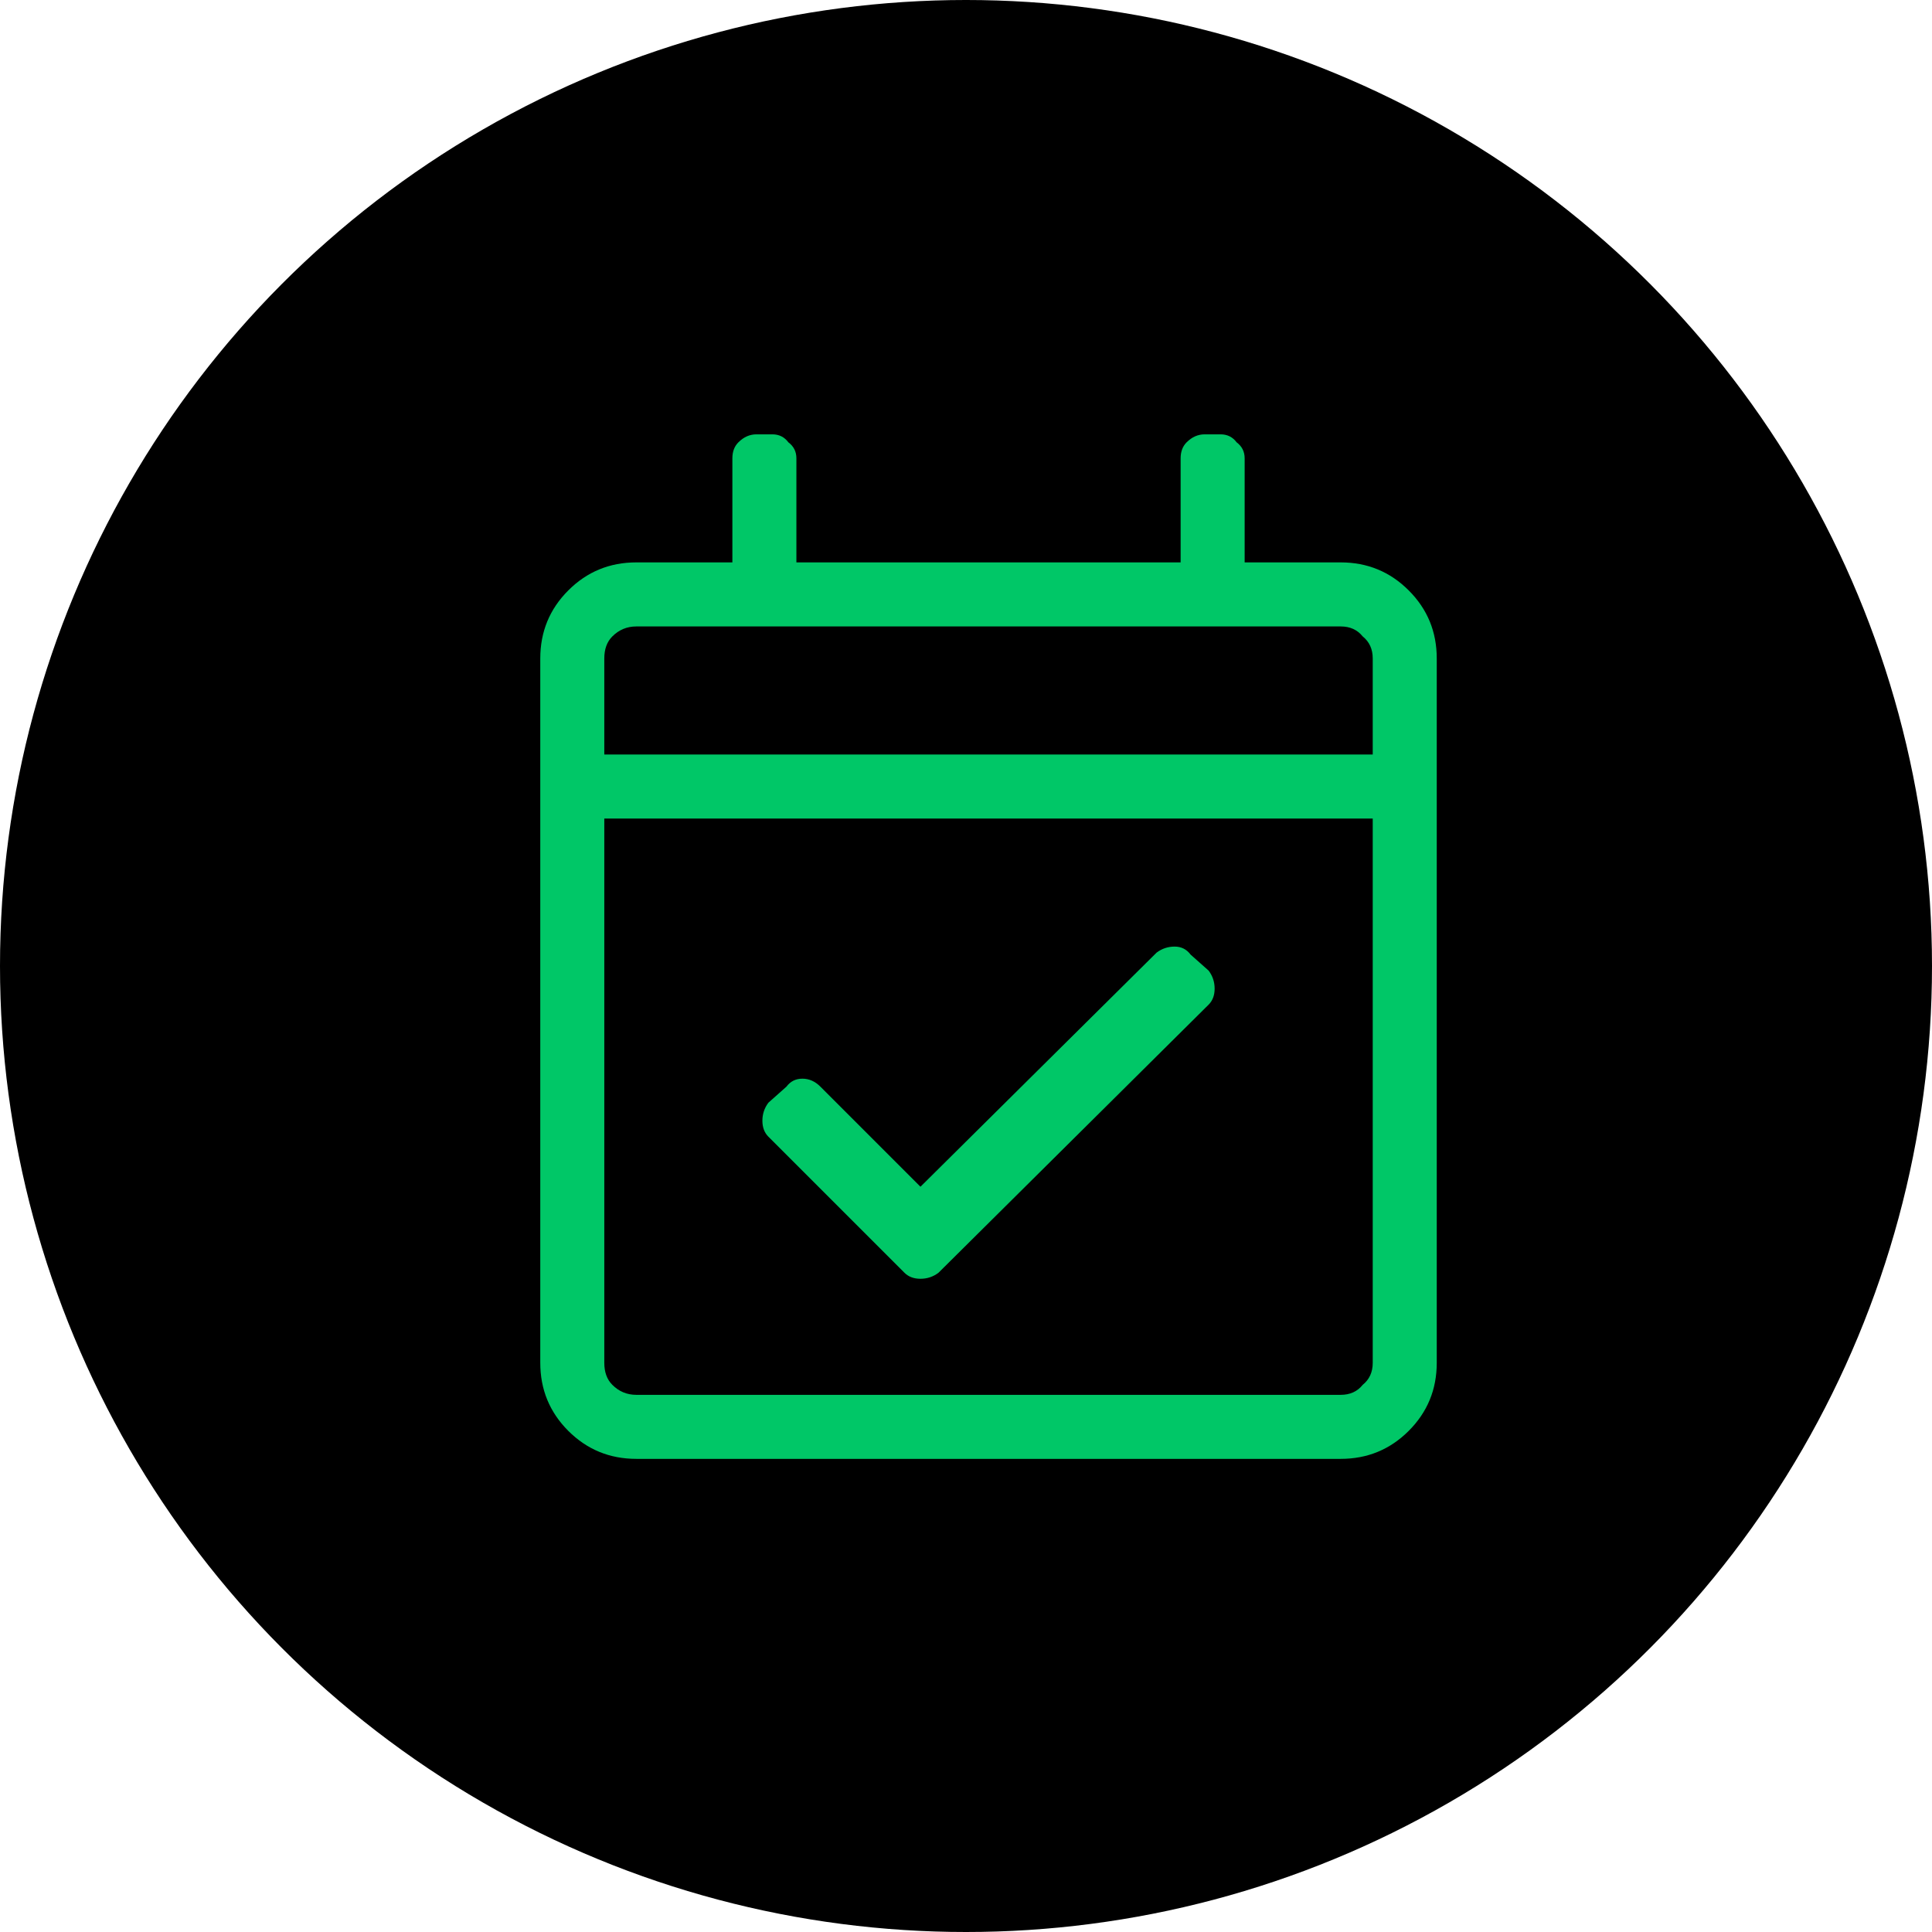 <svg width="65" height="65" viewBox="0 0 65 65" fill="none" xmlns="http://www.w3.org/2000/svg">
<circle cx="32.5" cy="32.5" r="32.5" fill="black"/>
<path d="M45.106 18.921C46.004 18.921 46.767 19.235 47.395 19.864C48.024 20.492 48.338 21.255 48.338 22.153V45.851C48.338 46.748 48.024 47.511 47.395 48.14C46.767 48.768 46.004 49.082 45.106 49.082H21.409C20.511 49.082 19.748 48.768 19.119 48.14C18.491 47.511 18.177 46.748 18.177 45.851V22.153C18.177 21.255 18.491 20.492 19.119 19.864C19.748 19.235 20.511 18.921 21.409 18.921H24.64V15.42C24.64 15.196 24.707 15.016 24.842 14.882C25.022 14.702 25.224 14.613 25.448 14.613H25.987C26.211 14.613 26.39 14.702 26.525 14.882C26.705 15.016 26.794 15.196 26.794 15.42V18.921H39.721V15.42C39.721 15.196 39.788 15.016 39.922 14.882C40.102 14.702 40.304 14.613 40.529 14.613H41.067C41.291 14.613 41.471 14.702 41.606 14.882C41.785 15.016 41.875 15.196 41.875 15.42V18.921H45.106ZM21.409 21.076C21.094 21.076 20.825 21.188 20.601 21.412C20.421 21.592 20.331 21.838 20.331 22.153V25.384H46.184V22.153C46.184 21.838 46.071 21.592 45.847 21.412C45.667 21.188 45.421 21.076 45.106 21.076H21.409ZM45.106 46.928C45.421 46.928 45.667 46.816 45.847 46.591C46.071 46.412 46.184 46.165 46.184 45.851V27.539H20.331V45.851C20.331 46.165 20.421 46.412 20.601 46.591C20.825 46.816 21.094 46.928 21.409 46.928H45.106ZM40.663 33.8C40.798 33.665 40.865 33.486 40.865 33.261C40.865 33.037 40.798 32.835 40.663 32.655L40.057 32.117C39.922 31.937 39.743 31.847 39.519 31.847C39.294 31.847 39.092 31.915 38.913 32.049L30.968 39.926L27.602 36.56C27.423 36.38 27.221 36.291 26.996 36.291C26.772 36.291 26.593 36.38 26.458 36.56L25.852 37.099C25.717 37.278 25.65 37.48 25.65 37.705C25.65 37.929 25.717 38.108 25.852 38.243L30.43 42.821C30.565 42.956 30.744 43.023 30.968 43.023C31.193 43.023 31.395 42.956 31.574 42.821L40.663 33.8Z" fill="#00C767"/>
</svg>
